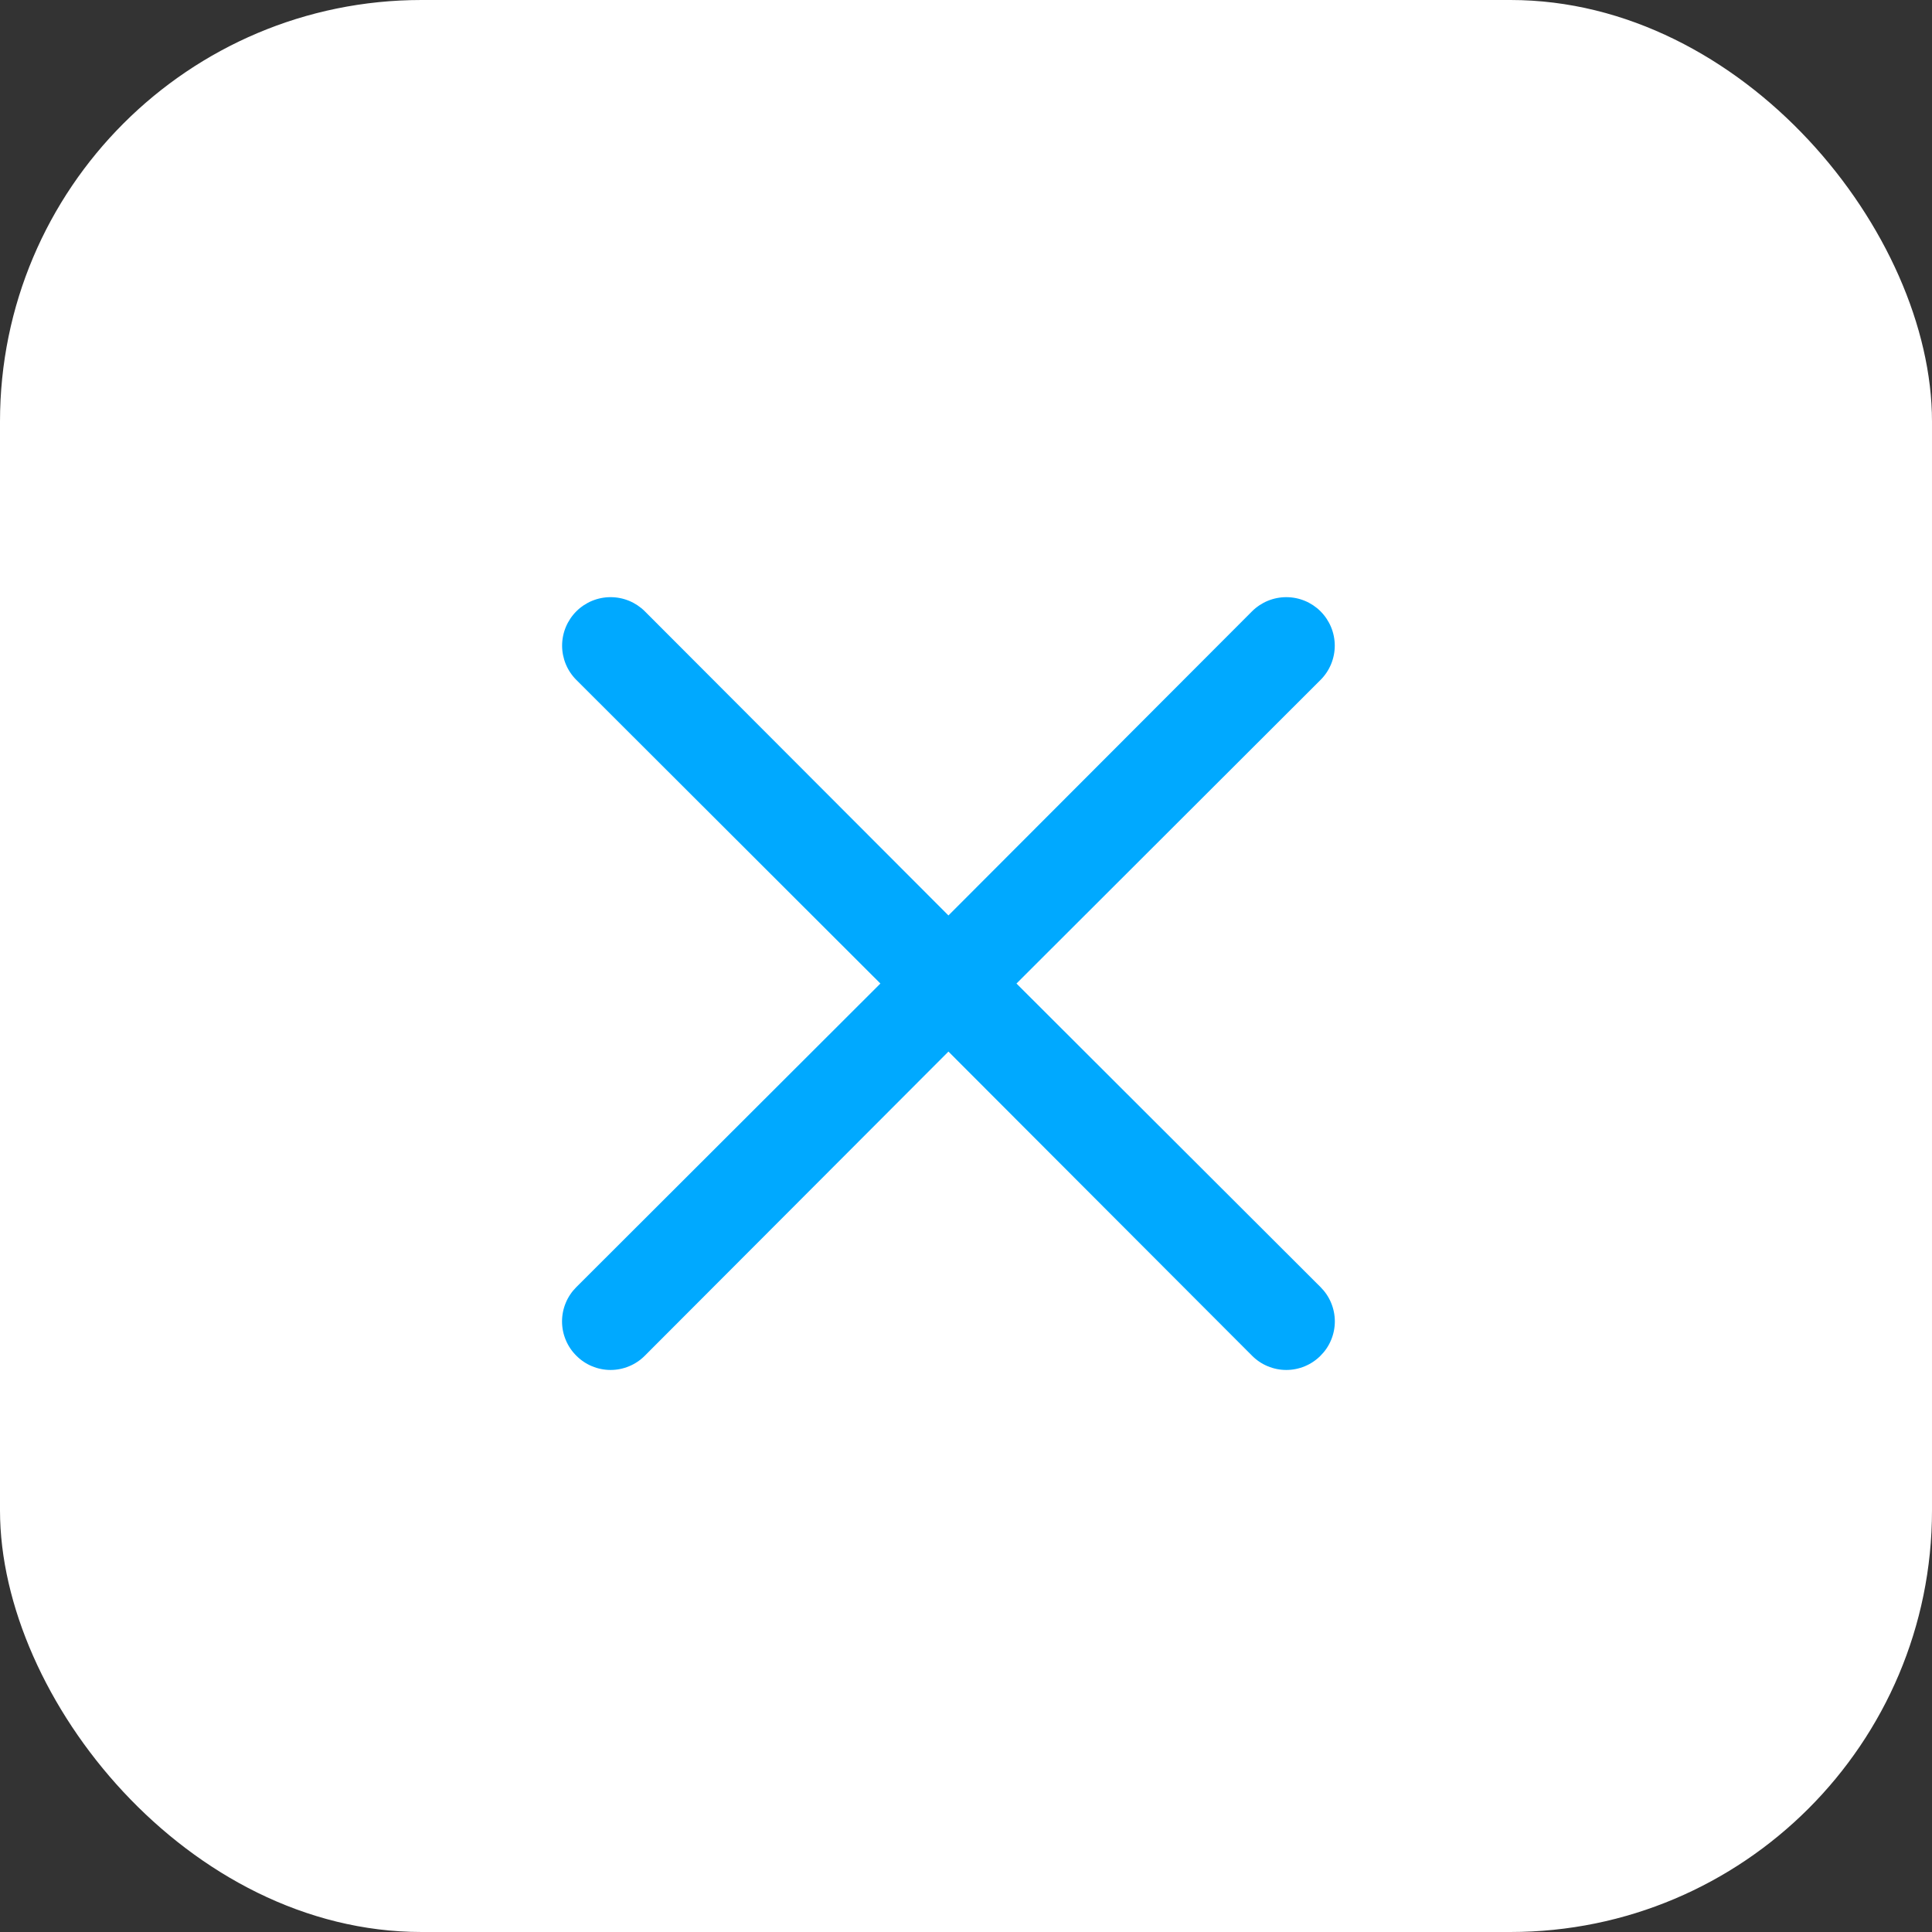 <?xml version="1.0" encoding="UTF-8"?> <svg xmlns="http://www.w3.org/2000/svg" width="55" height="55" viewBox="0 0 55 55" fill="none"><rect x="0" y="0" width="55" height="55" fill="#333333" stroke="none"/><rect width="55" height="55" rx="12" fill="white"></rect><path d="M28.937 27.999L37.594 19.355C37.852 19.097 37.998 18.746 37.998 18.38C37.998 18.014 37.852 17.663 37.594 17.404C37.335 17.145 36.984 17 36.618 17C36.252 17 35.901 17.145 35.642 17.404L27 26.061L18.358 17.404C18.099 17.145 17.748 17 17.382 17C17.016 17 16.665 17.145 16.406 17.404C16.148 17.663 16.002 18.014 16.002 18.38C16.002 18.746 16.148 19.097 16.406 19.355L25.063 27.999L16.406 36.642C16.278 36.77 16.175 36.922 16.106 37.089C16.036 37.257 16 37.437 16 37.618C16 37.799 16.036 37.979 16.106 38.146C16.175 38.314 16.278 38.466 16.406 38.593C16.534 38.722 16.686 38.825 16.854 38.894C17.021 38.964 17.201 39 17.382 39C17.563 39 17.743 38.964 17.91 38.894C18.078 38.825 18.23 38.722 18.358 38.593L27 29.936L35.642 38.593C35.77 38.722 35.922 38.825 36.09 38.894C36.257 38.964 36.437 39 36.618 39C36.799 39 36.979 38.964 37.146 38.894C37.314 38.825 37.466 38.722 37.594 38.593C37.722 38.466 37.825 38.314 37.894 38.146C37.964 37.979 38 37.799 38 37.618C38 37.437 37.964 37.257 37.894 37.089C37.825 36.922 37.722 36.77 37.594 36.642L28.937 27.999Z" fill="#00A9FF"></path></svg> 